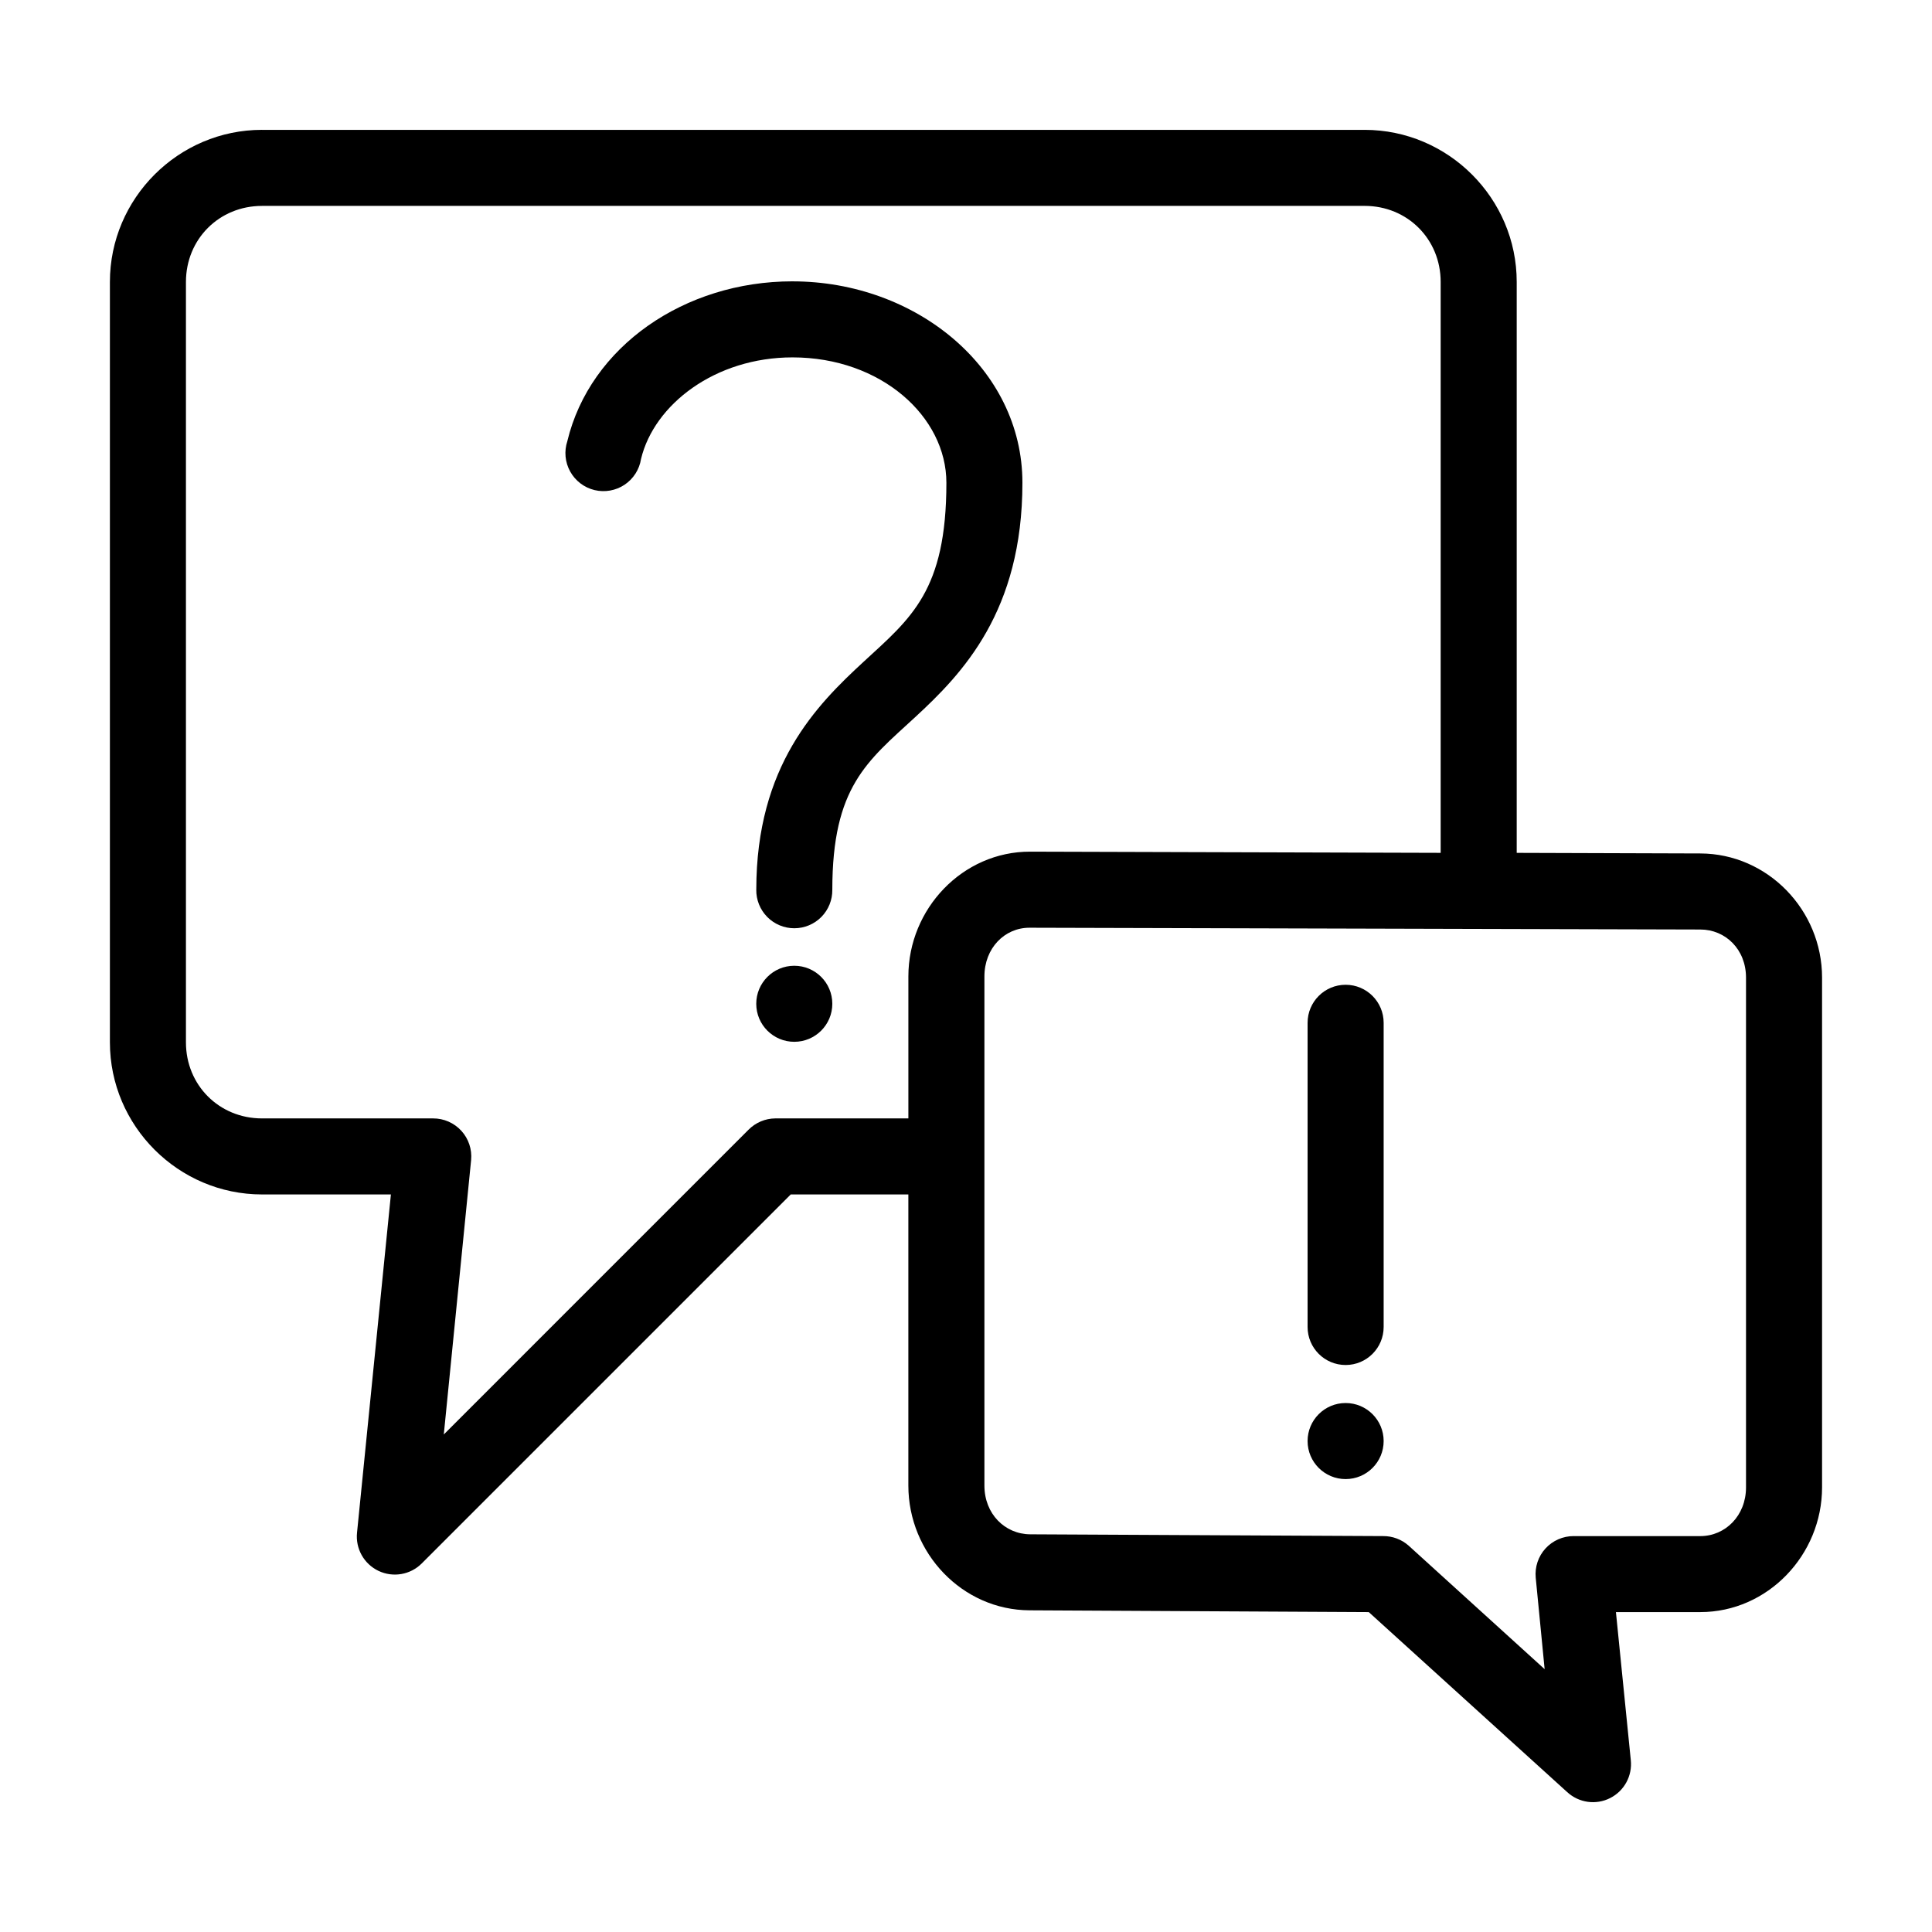 <?xml version="1.0" encoding="UTF-8"?>
<!-- Uploaded to: SVG Repo, www.svgrepo.com, Generator: SVG Repo Mixer Tools -->
<svg fill="#000000" width="800px" height="800px" version="1.1" viewBox="144 144 512 512" xmlns="http://www.w3.org/2000/svg">
 <path d="m213.43 178.41c-22.156 0-40.305 18.148-40.305 40.305v201.52c0 22.156 18.148 40.305 40.305 40.305h34.164l-8.973 89.582v0.004c-0.457 4.254 1.82 8.328 5.68 10.172 3.863 1.84 8.465 1.047 11.48-1.984l97.77-97.77h31.172v77.145c0 17.922 14.305 32.984 32.117 33.062l89.898 0.473 52.586 47.703h0.004c3.09 2.848 7.621 3.481 11.367 1.586 3.75-1.891 5.934-5.91 5.481-10.086l-3.938-39.203h22.355c17.863 0 32.273-15.141 32.273-33.062v-135.08c0-17.926-14.441-32.859-32.273-32.906l-48.648-0.156v-151.3c0-22.156-18.148-40.305-40.305-40.305h-292.21zm0 20.152h292.21c11.34 0 20.152 8.812 20.152 20.152v151.3l-108.79-0.316c-17.891-0.039-32.273 15.141-32.273 33.062v37.629h-35.266c-2.664 0.023-5.211 1.098-7.086 2.992l-80.766 80.77 7.242-72.738c0.266-2.832-0.676-5.644-2.598-7.746-1.918-2.098-4.637-3.289-7.481-3.277h-45.344c-11.34 0-20.152-8.812-20.152-20.152v-201.52c0-11.34 8.812-20.152 20.152-20.152zm140.59 19.996c-28.664 0-53.648 17.305-59.672 42.352h0.004c-0.887 2.672-0.613 5.598 0.758 8.059 1.367 2.465 3.699 4.242 6.438 4.906 2.738 0.66 5.629 0.148 7.973-1.418 2.34-1.566 3.922-4.039 4.356-6.824 3.469-14.438 19.633-26.922 40.148-26.922 23.465 0 40.777 15.691 40.777 33.219 0 28.648-9.355 35.852-21.883 47.391-12.527 11.539-28.496 27.57-28.496 60.457h-0.004c-0.039 2.695 1.008 5.297 2.902 7.219 1.891 1.918 4.477 3 7.176 3 2.695 0 5.281-1.082 7.176-3 1.891-1.922 2.938-4.523 2.898-7.219 0-27.262 9.223-33.996 21.883-45.656 12.664-11.664 28.496-28.141 28.496-62.188 0-30.32-28.191-53.371-60.93-53.371zm62.82 171.3 177.75 0.473c6.688 0 12.121 5.266 12.121 12.754v135.09c0 7.484-5.465 12.91-12.121 12.91h-33.535v-0.004c-2.844-0.012-5.559 1.18-7.481 3.277-1.918 2.098-2.859 4.91-2.594 7.742l2.363 24.246-36.055-32.746c-1.867-1.648-4.281-2.547-6.769-2.519l-93.52-0.473c-6.711-0.051-12.121-5.426-12.121-12.91v-134.93c0-7.484 5.336-12.926 11.965-12.91zm-62.348 10.078c-5.566 0-10.078 4.512-10.078 10.078 0 5.566 4.512 10.074 10.078 10.074s10.078-4.512 10.078-10.074c0-5.566-4.512-10.078-10.078-10.078zm146.11 5.039c-5.566 0-10.078 4.512-10.078 10.078v80.609c0 5.566 4.512 10.078 10.078 10.078 5.566 0 10.078-4.512 10.078-10.078v-80.609c0-5.566-4.512-10.078-10.078-10.078zm0 110.84c-5.566 0-10.078 4.512-10.078 10.078 0 5.566 4.512 10.078 10.078 10.078 5.566 0 10.078-4.512 10.078-10.078 0-5.566-4.512-10.078-10.078-10.078z"/>
</svg>